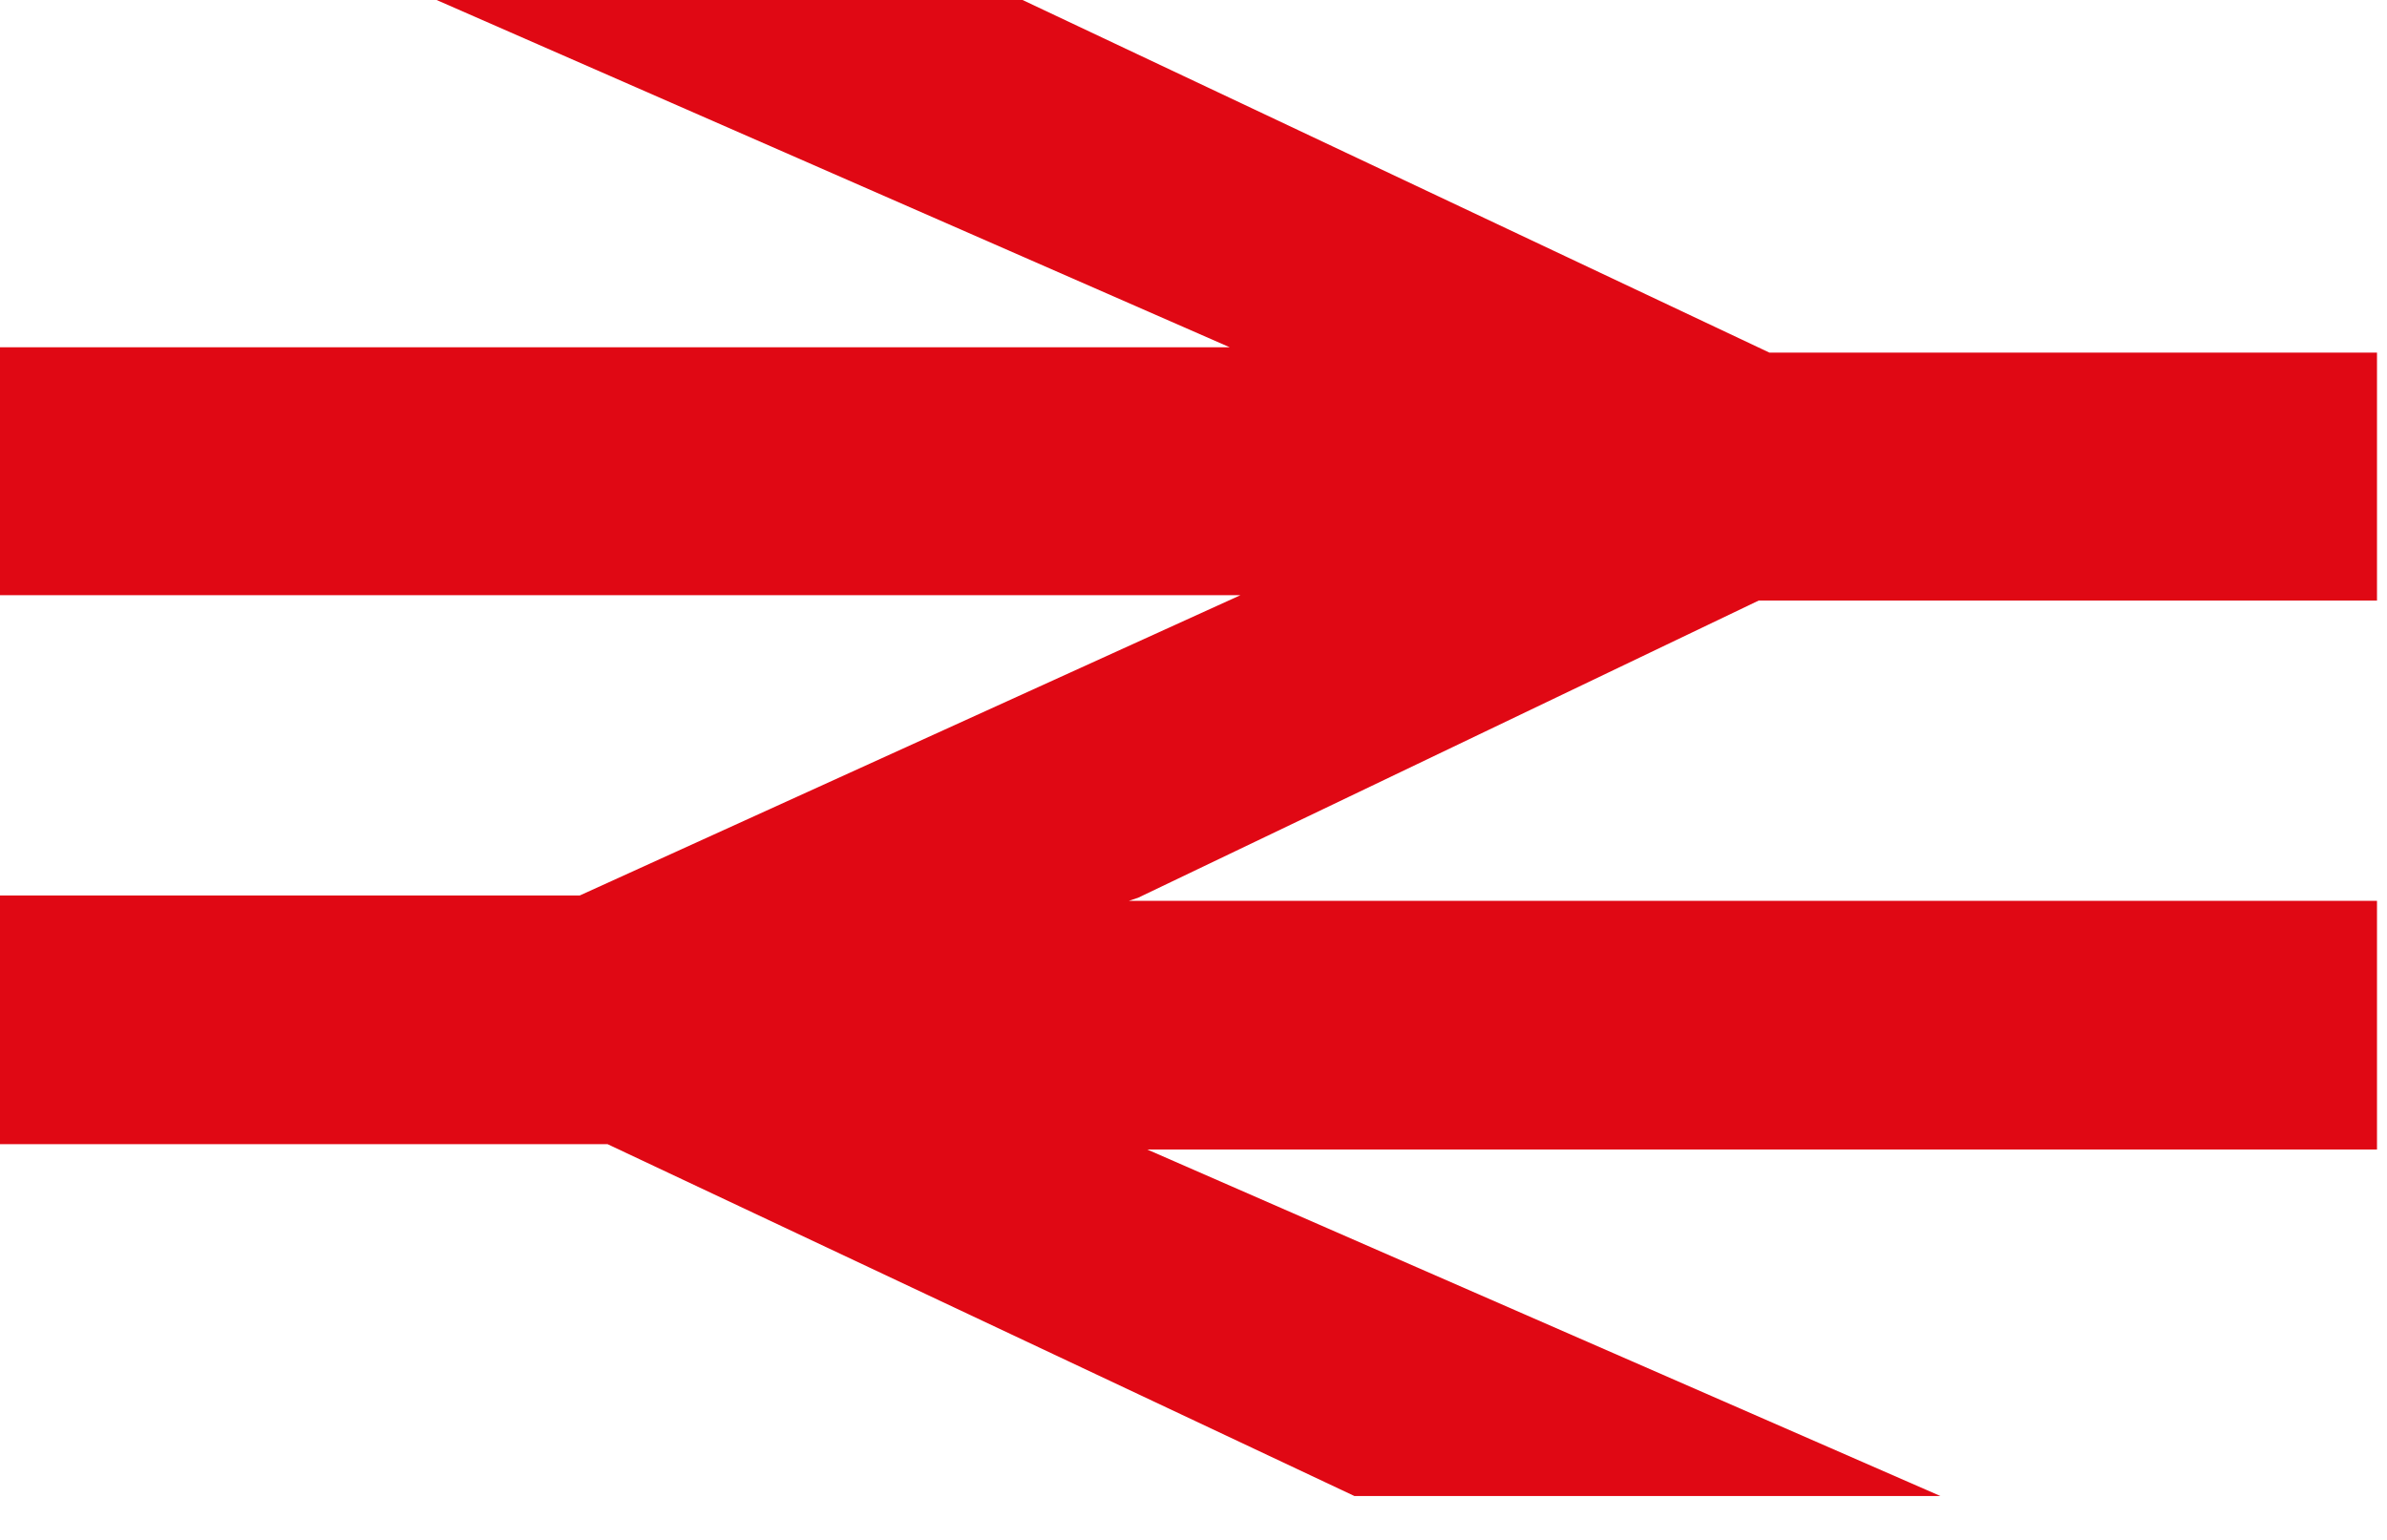 <svg width="31" height="20" viewBox="0 0 31 20" fill="none" xmlns="http://www.w3.org/2000/svg">
<path d="M30.87 4.58H22.98L13.28 0H5.67L15.97 4.51H0V7.73H16.11L7.53 11.63H0V14.86H7.89L17.59 19.43H25.2L14.9 14.93H30.87V11.7H14.76H14.66L14.78 11.66L22.84 7.8H30.87V4.58Z" fill="#E00814"/>
</svg>
